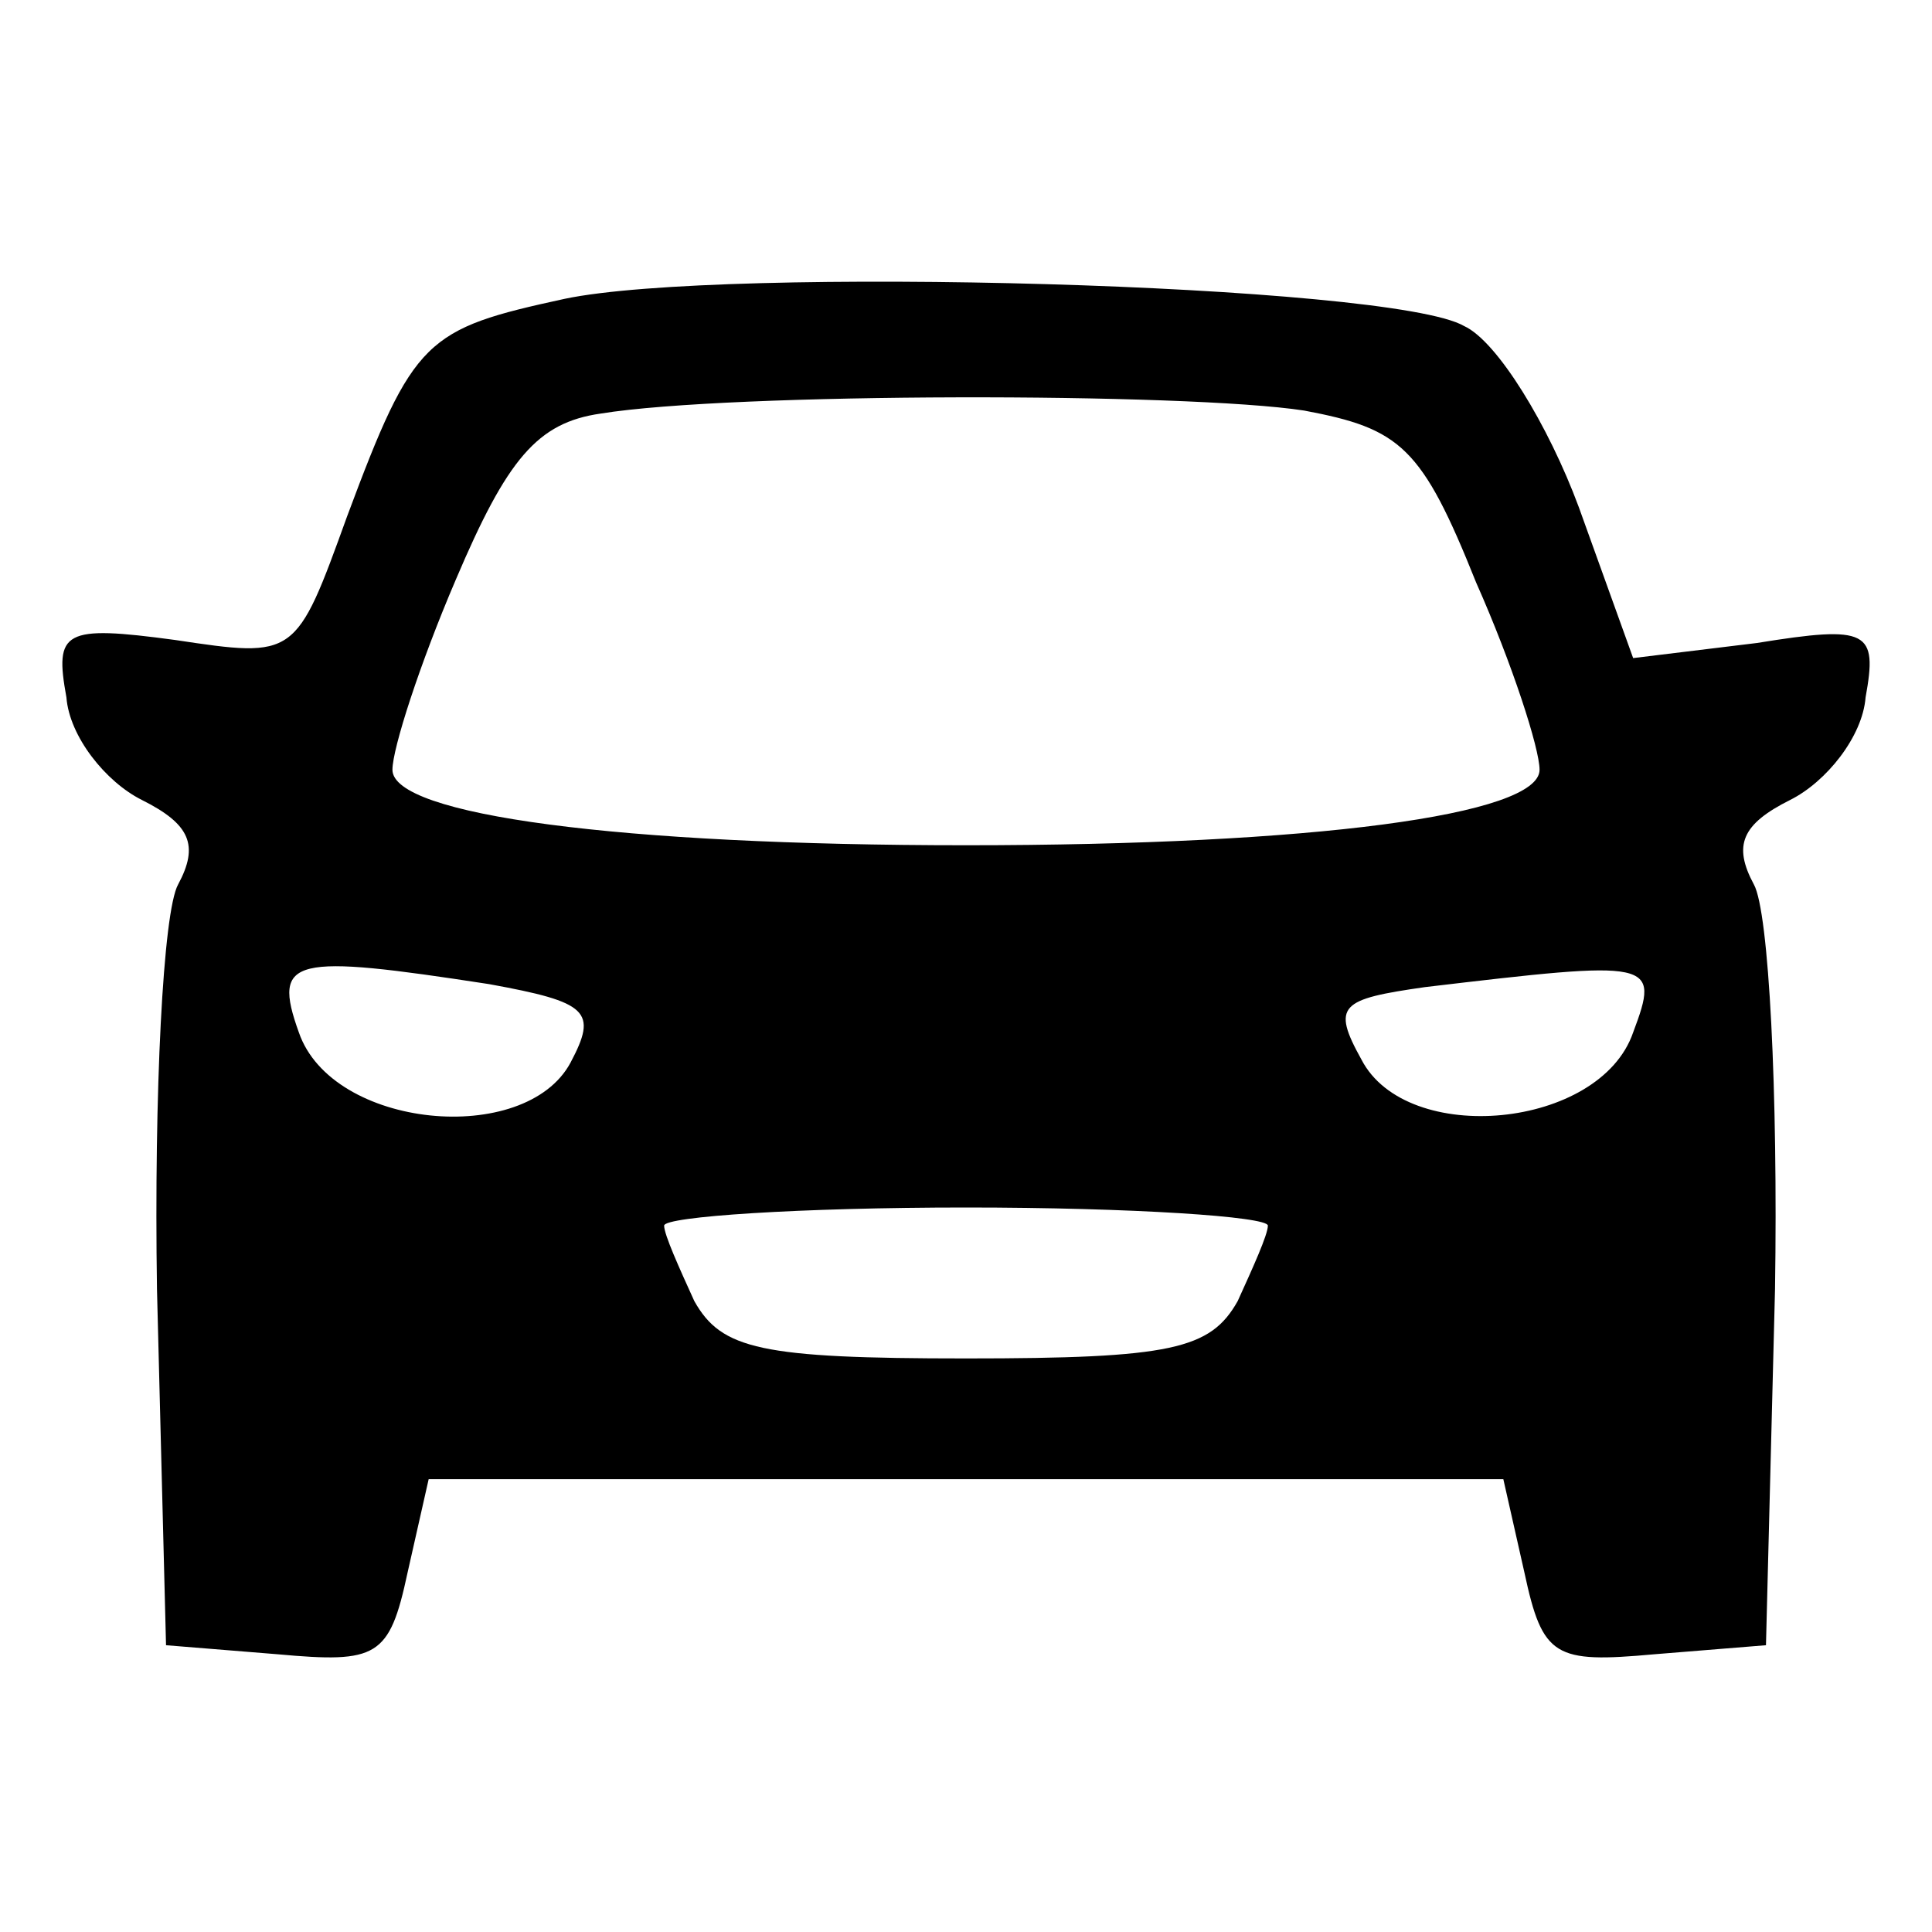 <?xml version="1.0" standalone="no"?>
<!DOCTYPE svg PUBLIC "-//W3C//DTD SVG 20010904//EN"
 "http://www.w3.org/TR/2001/REC-SVG-20010904/DTD/svg10.dtd">
<svg version="1.0" xmlns="http://www.w3.org/2000/svg"
 width="64pt" height="64pt" viewBox="0 0 64 64"
 preserveAspectRatio="xMidYMid meet">

<g transform="translate(0,64) scale(0.1,-0.1)"
fill="#000000" stroke="none">
<path d="M187 541 c-46 -10 -50 -13 -72 -72 -17 -47 -17 -47 -57 -41 -37 5
-40 3 -36 -19 1 -13 13 -28 25 -34 16 -8 19 -15 12 -28 -5 -9 -8 -69 -7 -134
l3 -118 37 -3 c33 -3 37 -1 43 27 l7 31 178 0 178 0 7 -31 c6 -28 10 -30 43
-27 l37 3 3 118 c1 65 -2 125 -7 134 -7 13 -4 20 12 28 12 6 24 21 25 34 4 22
1 24 -36 18 l-41 -5 -18 50 c-10 27 -27 55 -38 60 -24 14 -246 20 -298 9z
m245 -37 c32 -6 39 -12 57 -57 12 -27 21 -55 21 -62 0 -15 -75 -25 -190 -25
-115 0 -190 10 -190 25 0 7 9 35 21 63 17 40 27 52 48 55 43 7 194 7 233 1z
m-270 -190 c33 -6 36 -9 27 -26 -15 -28 -79 -22 -90 10 -9 25 -2 26 63 16z
m379 -16 c-11 -32 -75 -38 -90 -9 -10 18 -7 20 21 24 76 9 78 9 69 -15z m-121
-64 c0 -3 -5 -14 -10 -25 -9 -16 -22 -19 -90 -19 -68 0 -81 3 -90 19 -5 11
-10 22 -10 25 0 3 45 6 100 6 55 0 100 -3 100 -6z"/>
</g>
</svg>
